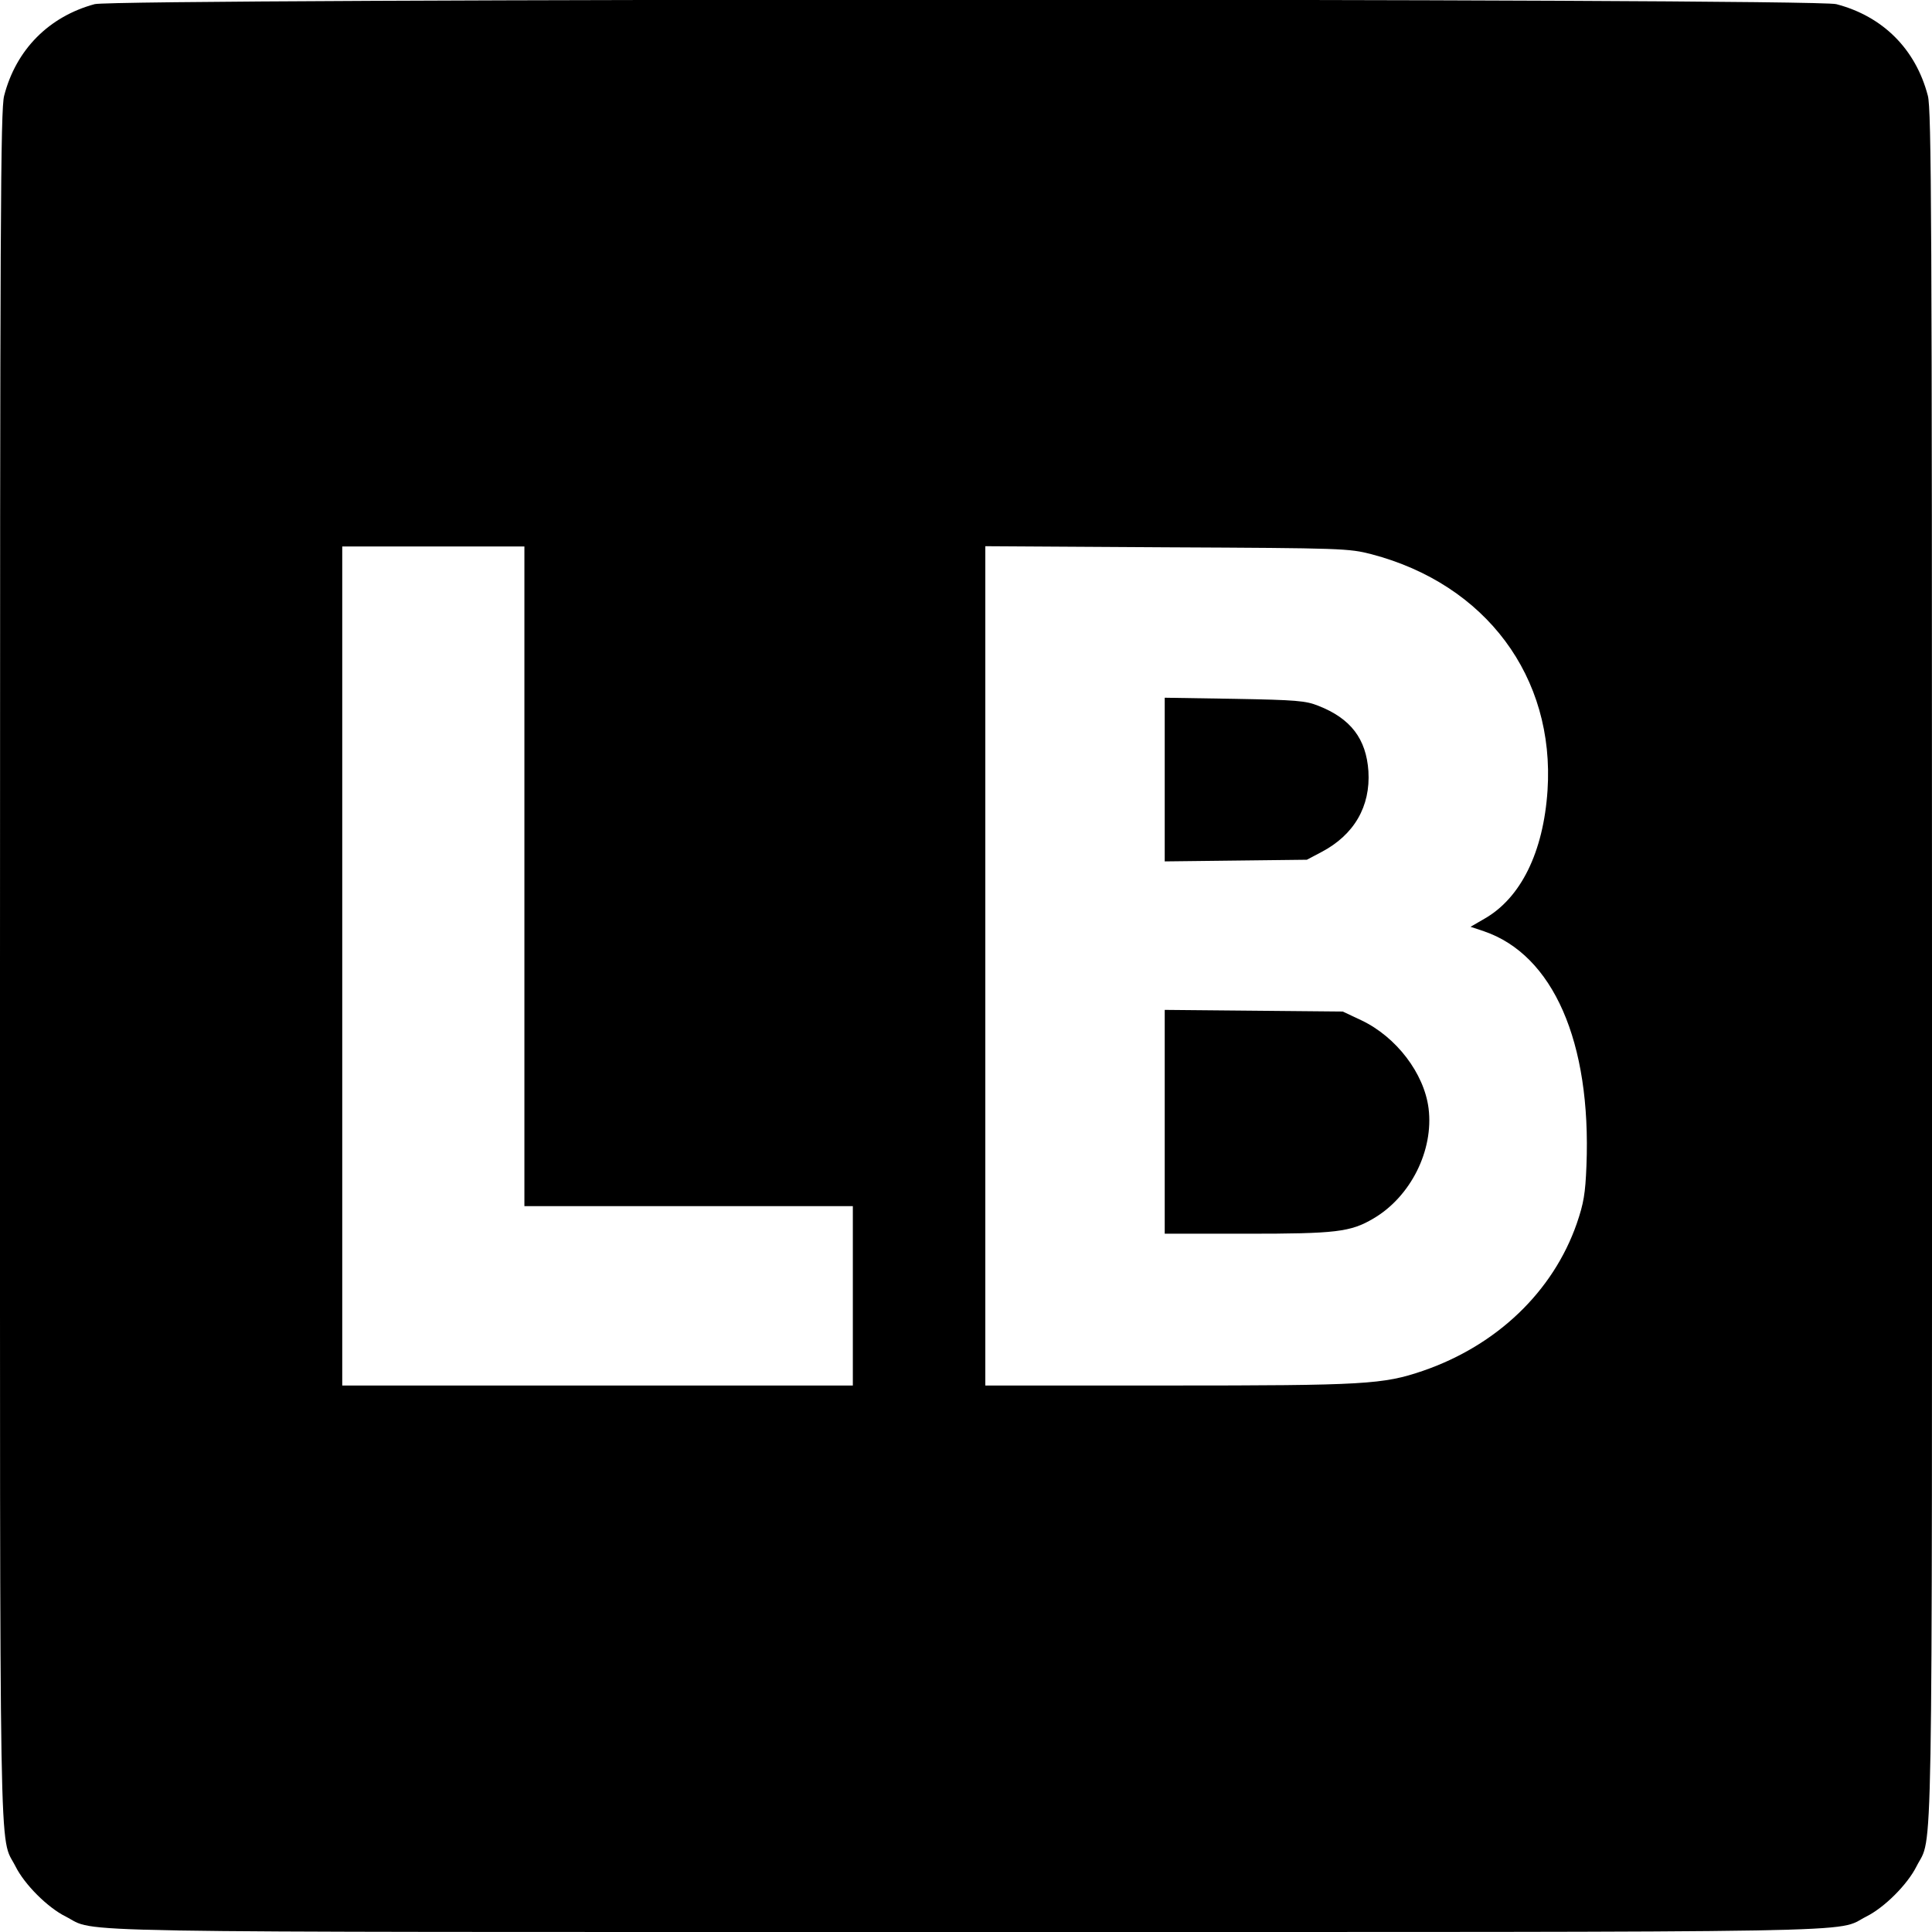 <?xml version="1.0" standalone="no"?>
<!DOCTYPE svg PUBLIC "-//W3C//DTD SVG 20010904//EN"
 "http://www.w3.org/TR/2001/REC-SVG-20010904/DTD/svg10.dtd">
<svg version="1.0" xmlns="http://www.w3.org/2000/svg"
 width="700pt" height="700pt" viewBox="0 0 700 700"
 preserveAspectRatio="xMidYMid meet">
<g transform="translate(0,700) scale(0.1,-0.1)"
fill="#000000" stroke="none">
<path d="M343 6985 c-166 -45 -285 -165 -328 -332 -13 -50 -15 -441 -15 -3153
0 -3380 -4 -3143 56 -3262 33 -66 116 -149 182 -182 119 -60 -118 -56 3262
-56 3380 0 3143 -4 3262 56 66 33 149 116 182 182 60 119 56 -118 56 3262 0
2712 -2 3103 -15 3153 -44 169 -163 288 -332 332 -84 22 -6229 21 -6310 0z
m1557 -3160 l0 -1195 595 0 595 0 0 -325 0 -325 -925 0 -925 0 0 1520 0 1520
330 0 330 0 0 -1195z m3069 1167 c415 -109 665 -445 638 -856 -15 -224 -97
-390 -229 -465 l-50 -29 48 -16 c251 -85 390 -401 372 -850 -4 -101 -10 -136
-35 -209 -86 -247 -290 -442 -558 -534 -144 -49 -209 -53 -922 -53 l-663 0 0
1521 0 1520 658 -4 c639 -3 659 -4 741 -25z"/>
<path d="M4220 4175 l0 -296 258 3 257 3 53 28 c118 62 178 165 170 293 -8
117 -64 191 -182 237 -45 18 -79 21 -303 25 l-253 4 0 -297z"/>
<path d="M4220 2936 l0 -406 298 0 c322 0 375 6 458 55 135 79 219 247 200
399 -16 127 -117 259 -243 319 l-68 32 -322 3 -323 3 0 -405z"/>
</g>
</svg>

